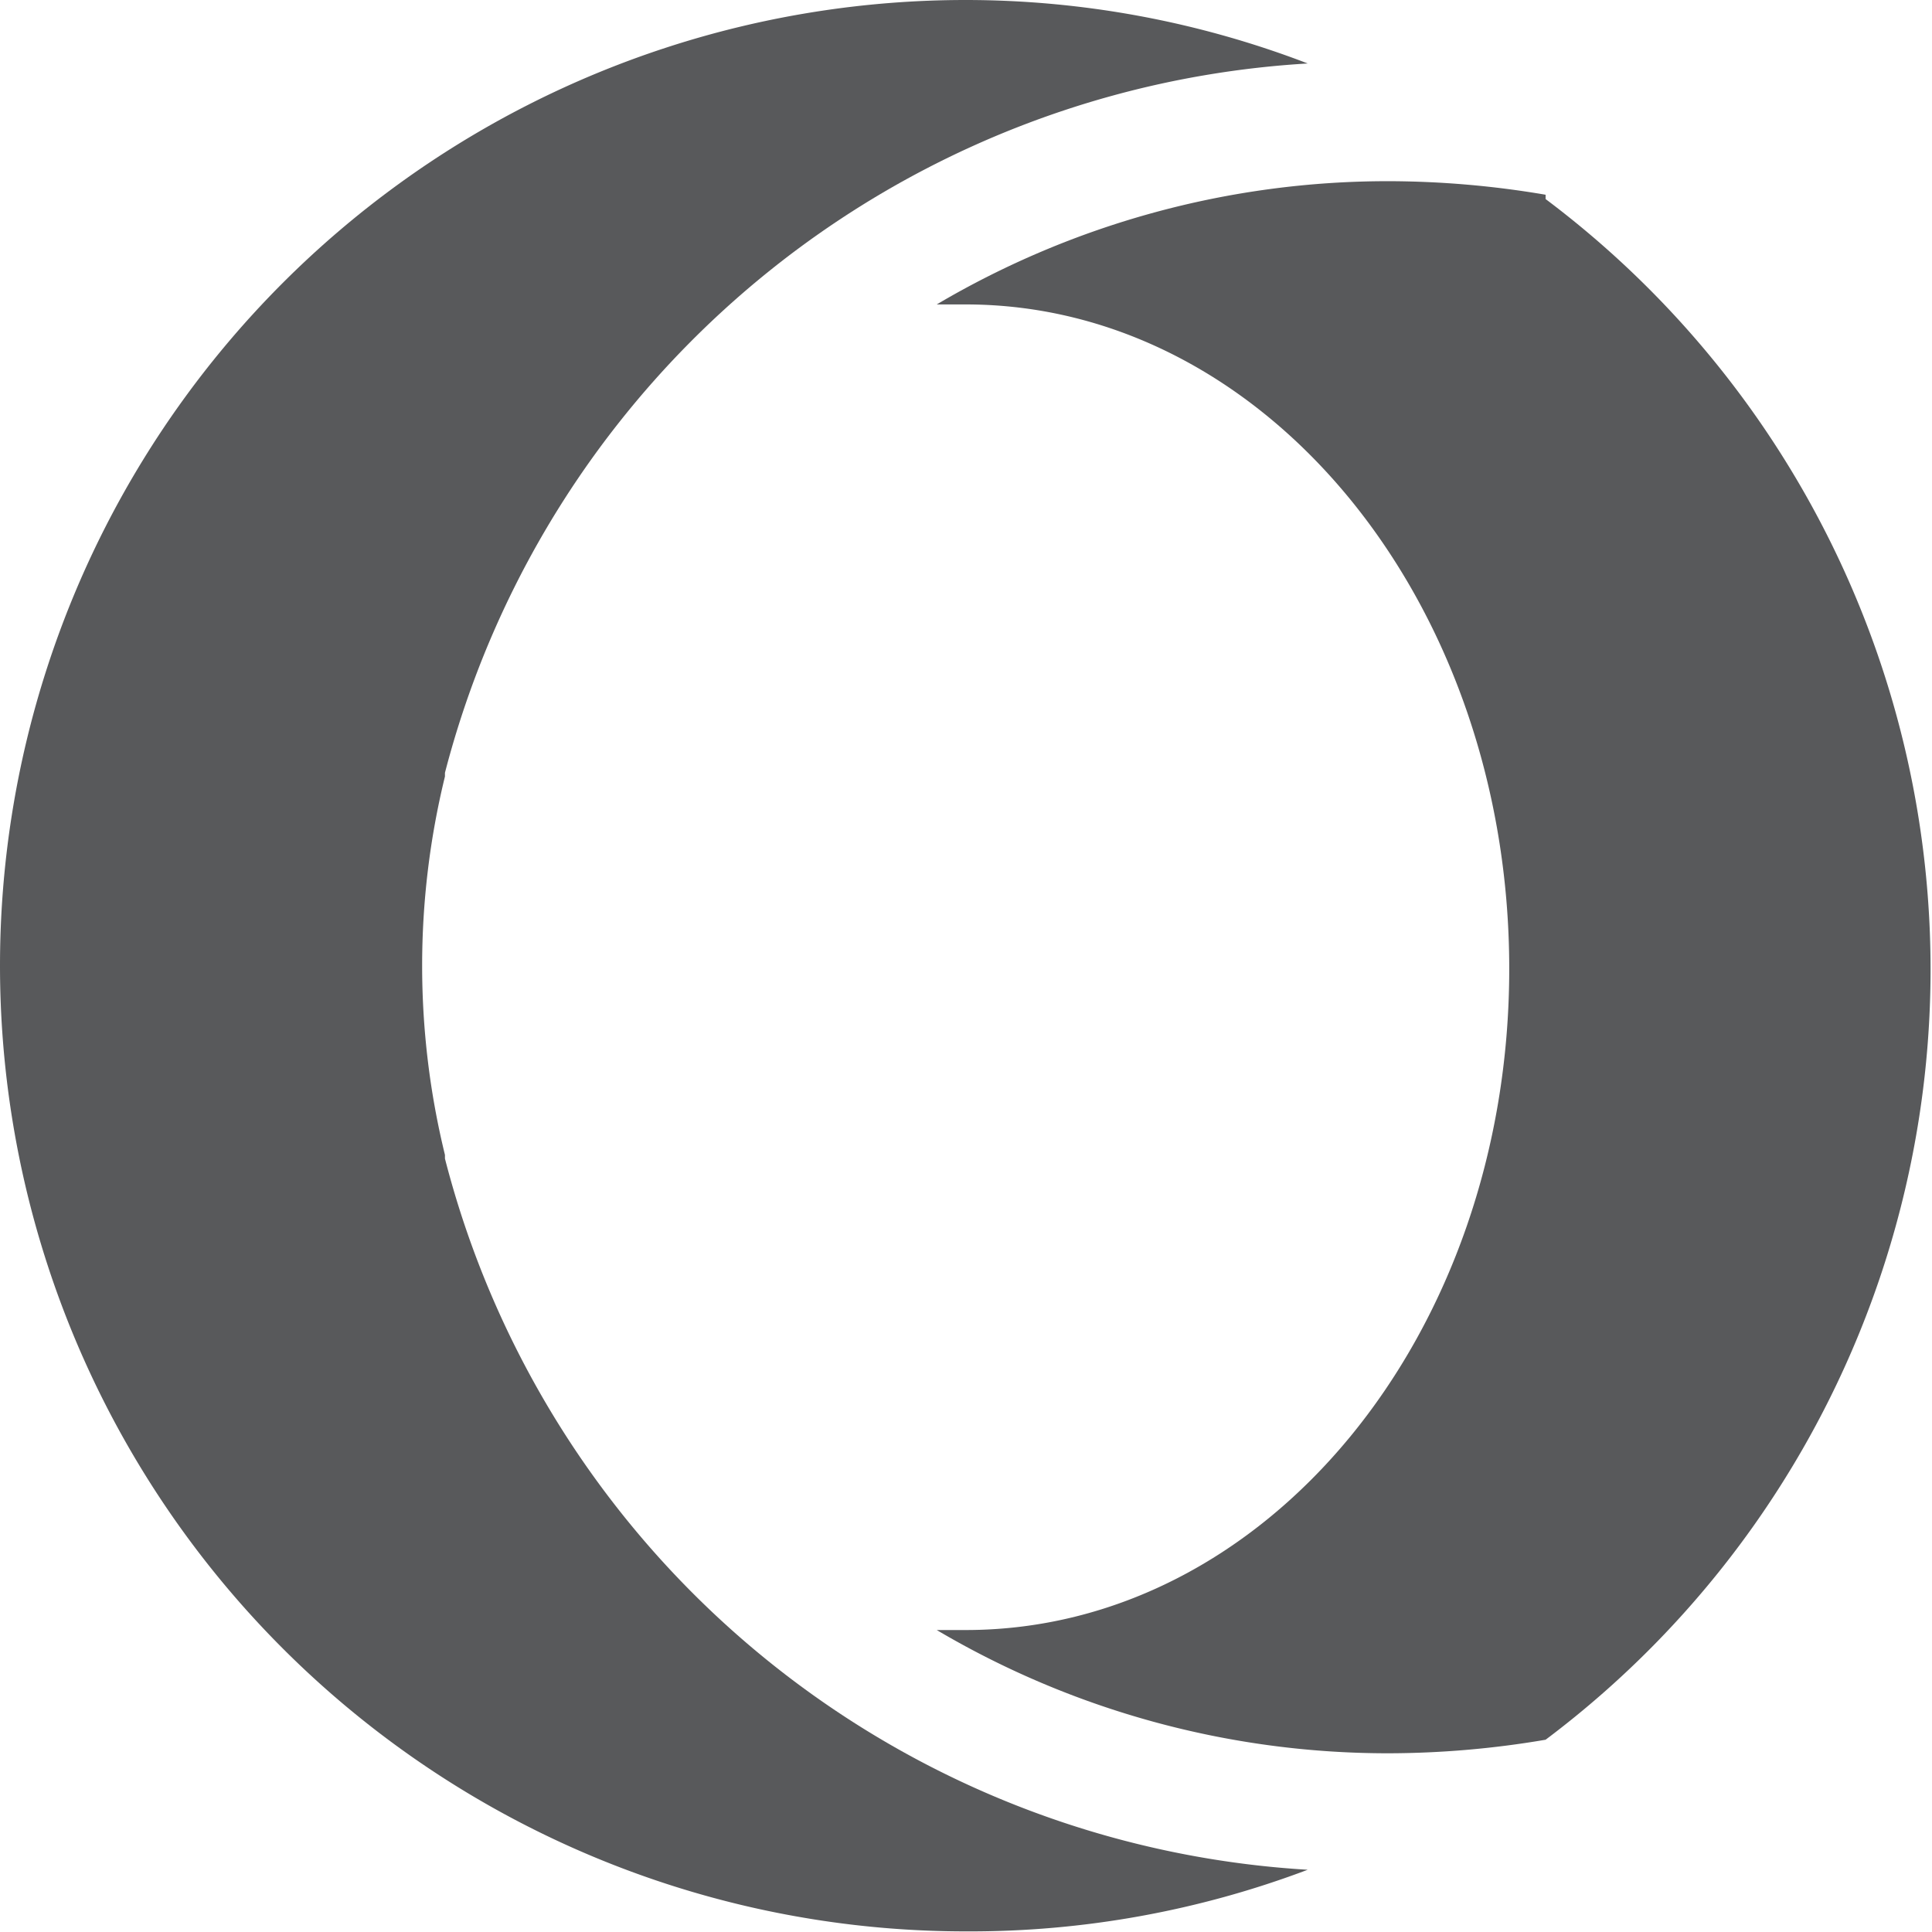 <svg id="e216bd54-b4d8-41b2-8dae-eec92b2f9508" data-name="Layer 1" xmlns="http://www.w3.org/2000/svg" viewBox="0 0 31.35 31.35">
  <defs>
    <style>
      .ae9dbcf8-35da-486e-b7e5-15108bc9de08 {
        fill: #58595b;
      }
    </style>
  </defs>
  <title>opera</title>
  <g>
    <path class="ae9dbcf8-35da-486e-b7e5-15108bc9de08" d="M7.55,19.13v-.06a12.92,12.92,0,0,1,0-6.14v-.06a15.4,15.4,0,0,1,14-11.51A15.5,15.5,0,0,0,16,.33a15.67,15.67,0,0,0,0,31.34,15.5,15.5,0,0,0,5.55-1A15.4,15.4,0,0,1,7.55,19.13Z" transform="translate(-0.33 -0.33)"/>
    <path class="ae9dbcf8-35da-486e-b7e5-15108bc9de08" d="M25.41,3.49a15.3,15.3,0,0,0-2.55-.22,14.4,14.4,0,0,0-7.33,2c.16,0,.31,0,.47,0,4.87,0,8.82,4.83,8.82,10.78S20.87,26.78,16,26.78c-.16,0-.31,0-.47,0a14.4,14.4,0,0,0,7.33,2,15.3,15.3,0,0,0,2.55-.22,15.63,15.63,0,0,0,0-25Z" transform="translate(-0.33 -0.33)"/>
  </g>
</svg>
